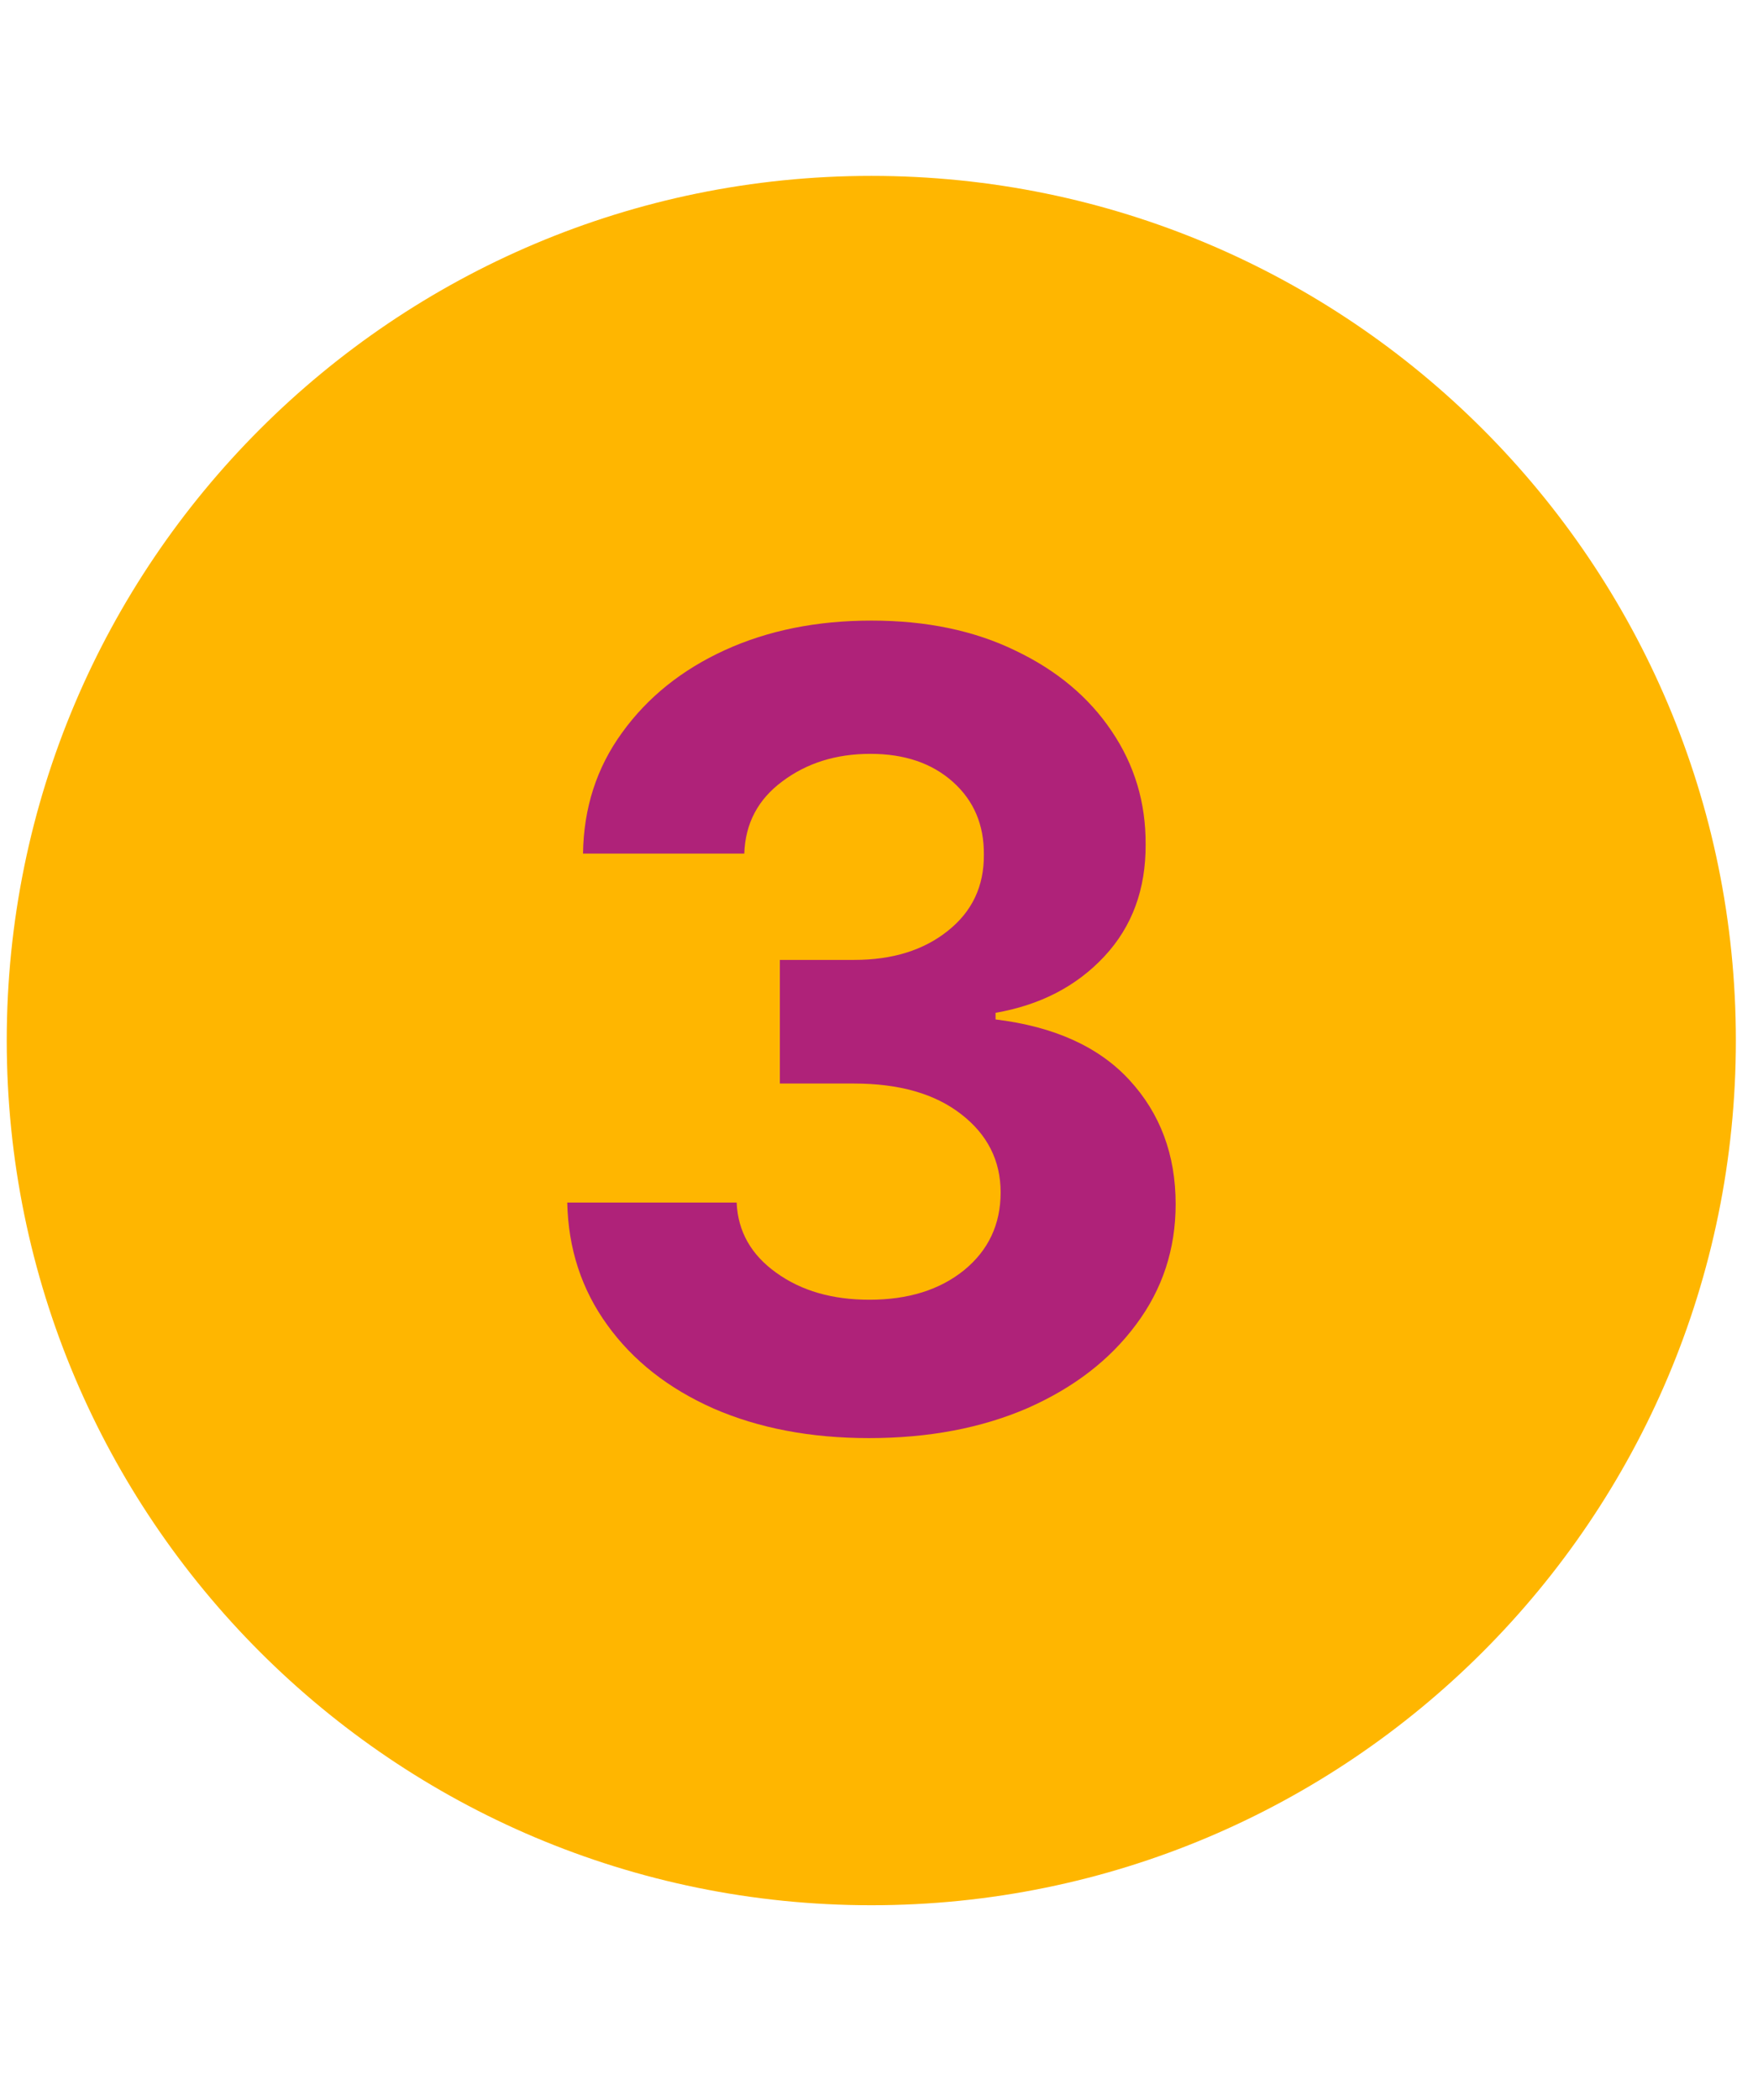 <svg xmlns="http://www.w3.org/2000/svg" xmlns:xlink="http://www.w3.org/1999/xlink" width="72" zoomAndPan="magnify" viewBox="0 0 54 64.5" height="86" preserveAspectRatio="xMidYMid meet"><defs><g></g><clipPath id="09f927d290"><path d="M 0.207 5.402 L 53.32 5.402 L 53.32 58.516 L 0.207 58.516 Z M 0.207 5.402 " clip-rule="nonzero"></path></clipPath><clipPath id="7f171f28b2"><path d="M 26.766 5.402 C 12.098 5.402 0.207 17.293 0.207 31.957 C 0.207 46.625 12.098 58.516 26.766 58.516 C 41.434 58.516 53.32 46.625 53.32 31.957 C 53.32 17.293 41.434 5.402 26.766 5.402 Z M 26.766 5.402 " clip-rule="nonzero"></path></clipPath></defs><g clip-path="url(#09f927d290)"><g clip-path="url(#7f171f28b2)"><path fill="#ffb600" d="M 0.207 5.402 L 53.32 5.402 L 53.32 58.516 L 0.207 58.516 Z M 0.207 5.402 " fill-opacity="1" fill-rule="nonzero"></path></g></g><g fill="#af2279" fill-opacity="1"><g transform="translate(15.674, 43.841)"><g><path d="M 11.016 0.328 C 9.223 0.328 7.633 0.023 6.25 -0.578 C 4.863 -1.191 3.773 -2.047 2.984 -3.141 C 2.191 -4.234 1.781 -5.488 1.75 -6.906 L 6.953 -6.906 C 6.992 -6.02 7.398 -5.301 8.172 -4.75 C 8.941 -4.195 9.895 -3.922 11.031 -3.922 C 12.219 -3.922 13.188 -4.223 13.938 -4.828 C 14.688 -5.441 15.062 -6.238 15.062 -7.219 C 15.062 -8.195 14.656 -9 13.844 -9.625 C 13.039 -10.25 11.945 -10.562 10.562 -10.562 L 8.281 -10.562 L 8.281 -14.359 L 10.562 -14.359 C 11.738 -14.359 12.695 -14.656 13.438 -15.25 C 14.188 -15.844 14.555 -16.625 14.547 -17.594 C 14.555 -18.508 14.238 -19.254 13.594 -19.828 C 12.957 -20.398 12.113 -20.688 11.062 -20.688 C 10.008 -20.688 9.109 -20.406 8.359 -19.844 C 7.609 -19.289 7.219 -18.551 7.188 -17.625 L 2.234 -17.625 C 2.254 -19.031 2.656 -20.27 3.438 -21.344 C 4.219 -22.426 5.27 -23.27 6.594 -23.875 C 7.914 -24.477 9.414 -24.781 11.094 -24.781 C 12.781 -24.781 14.254 -24.473 15.516 -23.859 C 16.785 -23.254 17.77 -22.43 18.469 -21.391 C 19.176 -20.348 19.523 -19.188 19.516 -17.906 C 19.523 -16.531 19.102 -15.383 18.25 -14.469 C 17.395 -13.551 16.281 -12.973 14.906 -12.734 L 14.906 -12.531 C 16.707 -12.312 18.078 -11.691 19.016 -10.672 C 19.961 -9.648 20.438 -8.379 20.438 -6.859 C 20.438 -5.473 20.031 -4.238 19.219 -3.156 C 18.414 -2.07 17.305 -1.219 15.891 -0.594 C 14.473 0.02 12.848 0.328 11.016 0.328 Z M 11.016 0.328 "></path></g></g></g></svg>